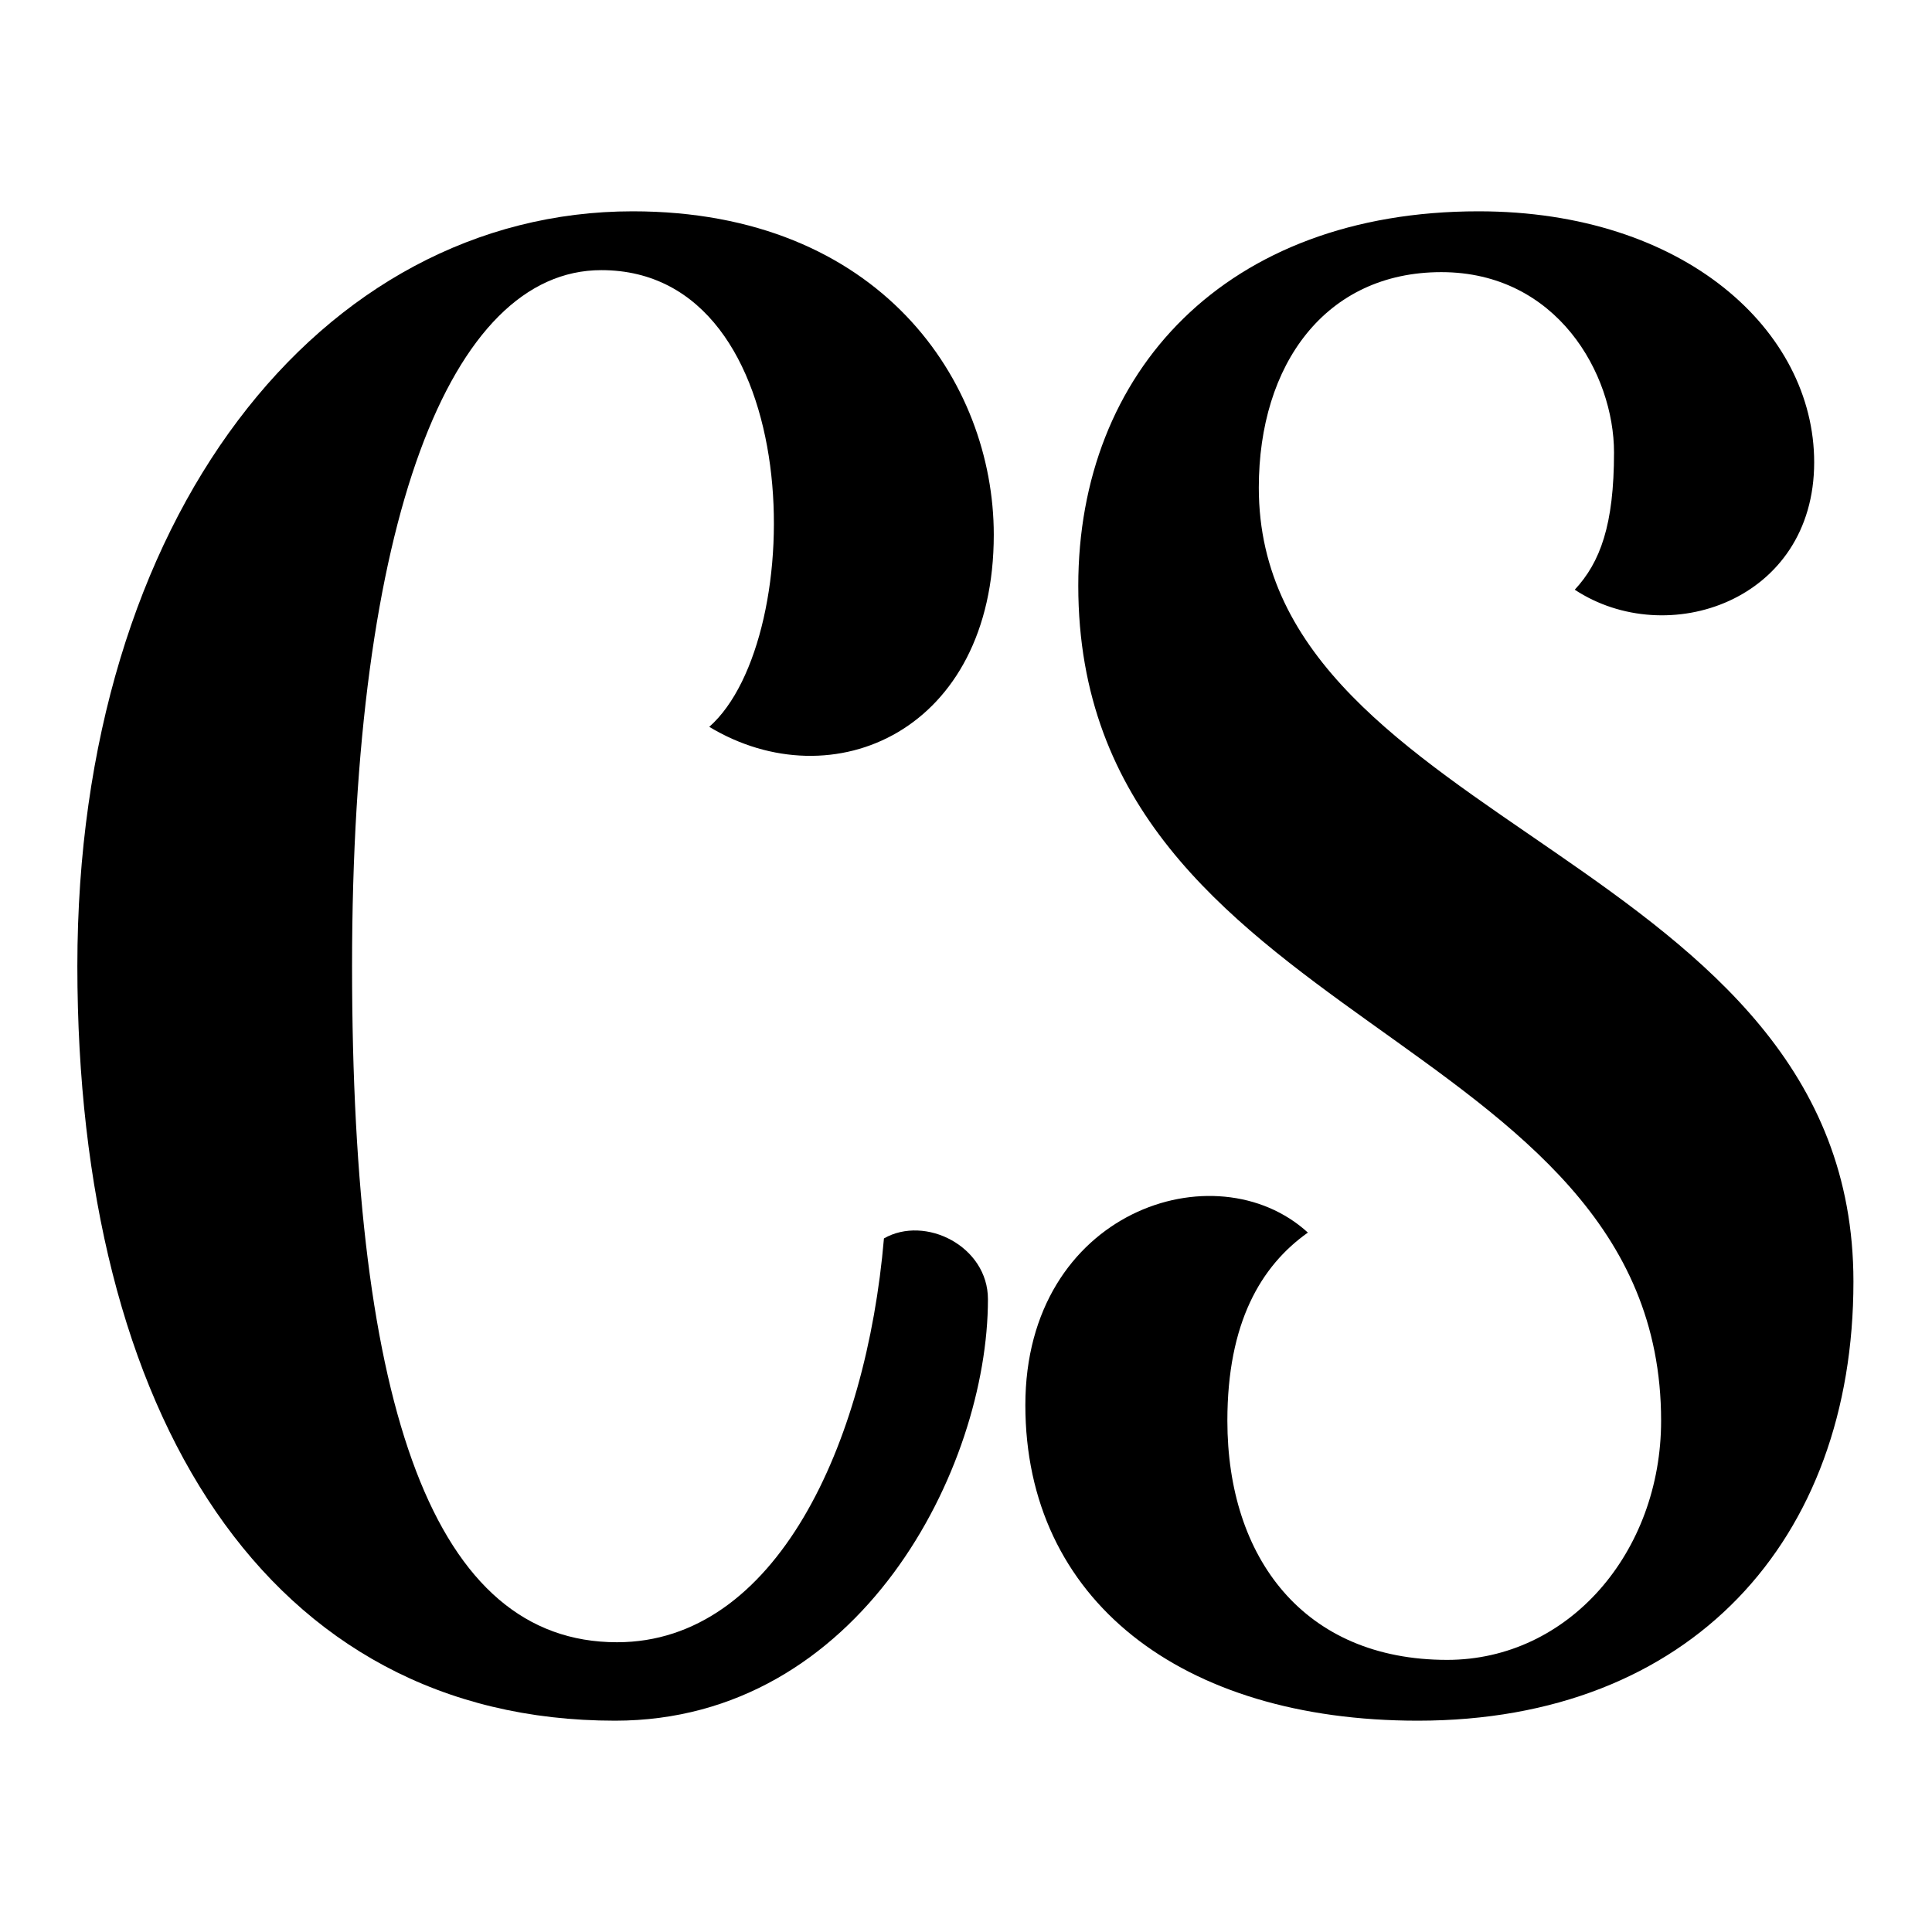<svg width="1024" height="1024" viewBox="0 0 1024 1024" fill="none" xmlns="http://www.w3.org/2000/svg">
<path d="M961.551 245.011C961.551 318.743 883.516 344.729 834.654 312.559C848.153 298.022 855.463 278.287 855.463 239.813C855.463 198.236 825.303 144.238 763.929 144.238C702.555 144.238 667.193 193.039 667.193 258.493C667.193 439.251 982.36 453.788 982.36 679.278C982.36 816.424 896.028 912 751.483 912C625.64 912 543.457 847.6 543.457 744.725C543.457 641.851 644.342 608.627 693.204 653.292C668.246 670.985 650.532 701.114 650.532 753.011C650.532 825.764 691.097 879.77 767.024 879.77C831.493 879.77 880.421 822.608 880.421 753.011C880.421 545.221 571.51 545.221 571.51 310.458C571.51 197.189 649.545 112 783.684 112C892.867 112 961.551 175.346 961.551 245.011Z" fill="black"/>
<path d="M327.06 870.422C411.285 870.422 459.159 765.508 468.51 656.382C490.373 643.884 523.628 660.526 523.628 688.613C523.628 777.94 455.999 912 326.007 912C141.884 912 41 749.919 41 511.998C41 274.078 170.004 112 335.357 112C466.403 112 526.723 202.379 526.723 283.418C526.723 387.283 441.445 424.71 375.922 385.243C428.999 338.475 427.946 143.179 318.697 143.179C238.621 143.179 186.598 276.183 186.598 511.998C186.598 747.814 230.258 870.422 326.995 870.422H327.06Z" fill="black"/>
</svg>
